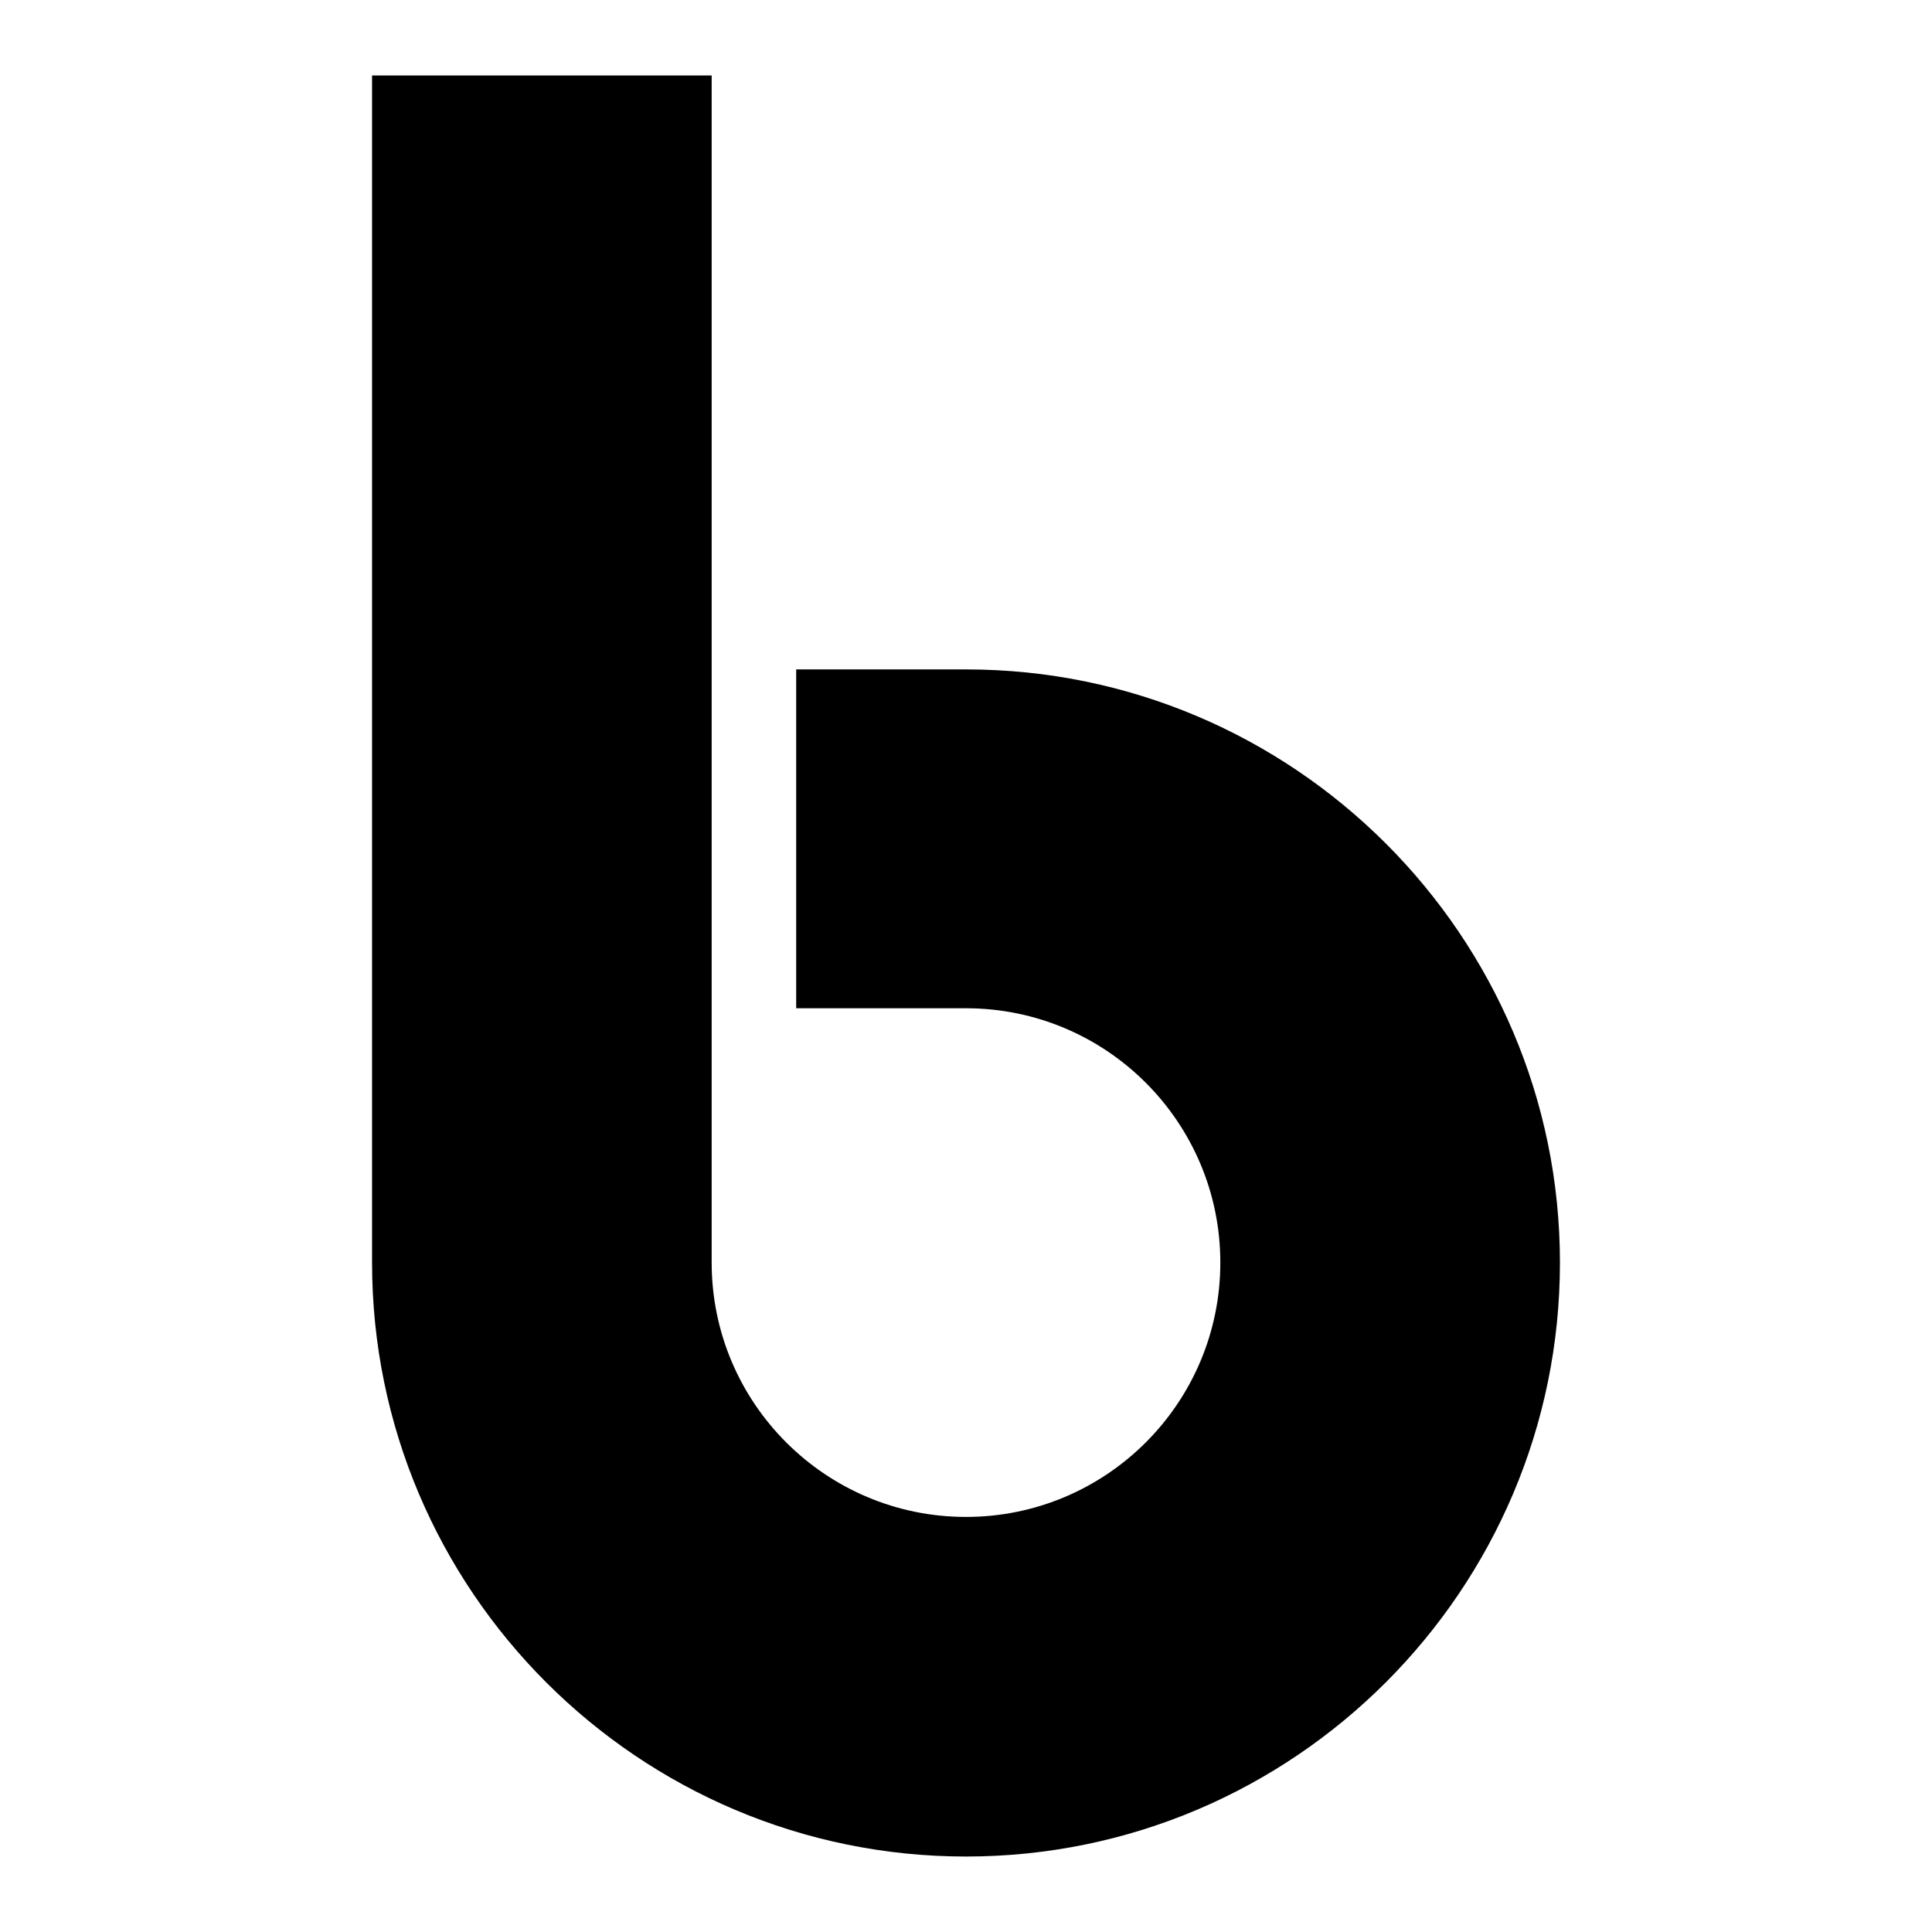 <?xml version="1.0" encoding="utf-8"?>
<!-- Svg Vector Icons : http://www.onlinewebfonts.com/icon -->
<!DOCTYPE svg PUBLIC "-//W3C//DTD SVG 1.1//EN" "http://www.w3.org/Graphics/SVG/1.1/DTD/svg11.dtd">
<svg version="1.1" xmlns="http://www.w3.org/2000/svg" xmlns:xlink="http://www.w3.org/1999/xlink" x="0px" y="0px" viewBox="0 0 256 256" enable-background="new 0 0 256 256" xml:space="preserve">
<g><g><g><path fill="#000000" id="Yahoo_x21__Buzz" d="M128,246c-43.4,0-78.7-35.3-78.7-78.7V10h45v157.3c0,18.6,15.1,33.7,33.7,33.7c18.6,0,33.7-15.1,33.7-33.7c0-18.6-15.1-33.7-33.7-33.7h-22.5V88.7H128c43.4,0,78.7,35.3,78.7,78.6C206.7,210.7,171.4,246,128,246z"/></g><g></g><g></g><g></g><g></g><g></g><g></g><g></g><g></g><g></g><g></g><g></g><g></g><g></g><g></g><g></g></g></g>
</svg>